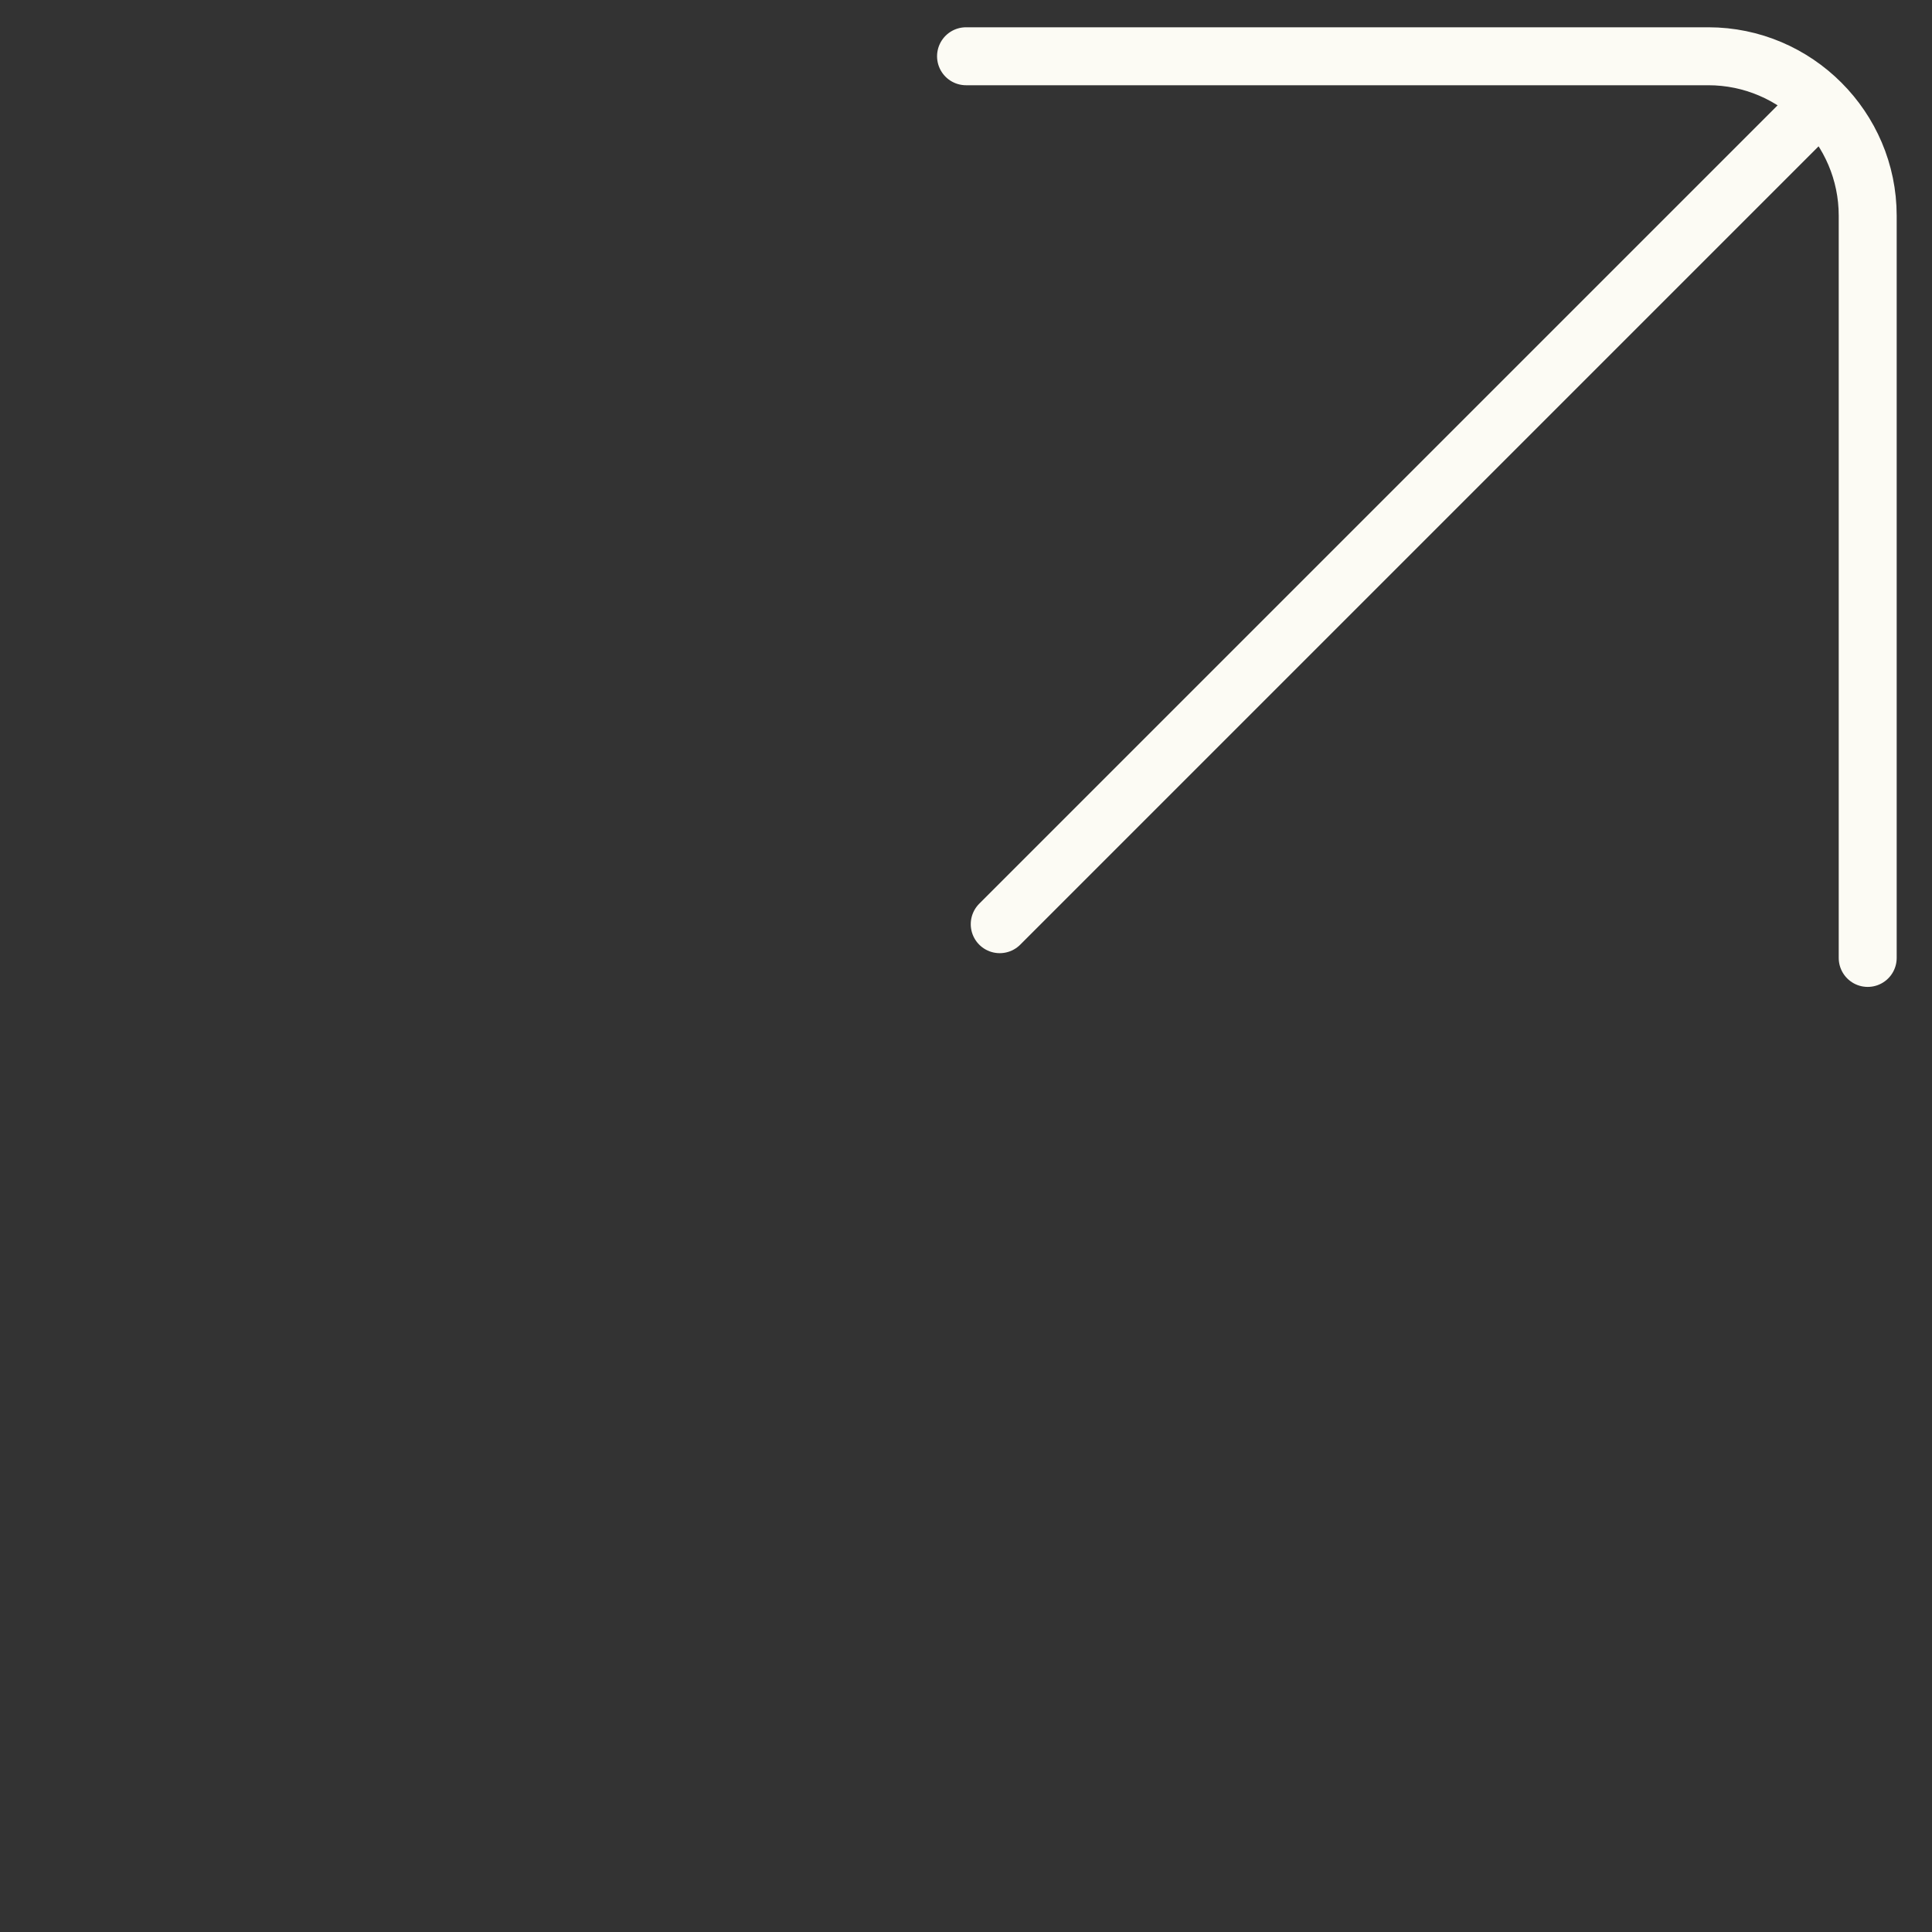 <svg width="50" height="50" viewBox="0 0 50 50" fill="none" xmlns="http://www.w3.org/2000/svg">
<rect x="0" y="0" width="50" height="50" fill="#333333" stroke="none"/>
<path d="M25.001 1.456H44.211C46.48 1.456 48.336 3.313 48.336 5.581V24.791" stroke="#FCFBF4" stroke-width="1.5" stroke-miterlimit="10" stroke-linecap="round" stroke-linejoin="round"/>
<path d="M25.873 23.918L46.873 2.918" stroke="#FCFBF4" stroke-width="1.5" stroke-linecap="round"/>
</svg>
